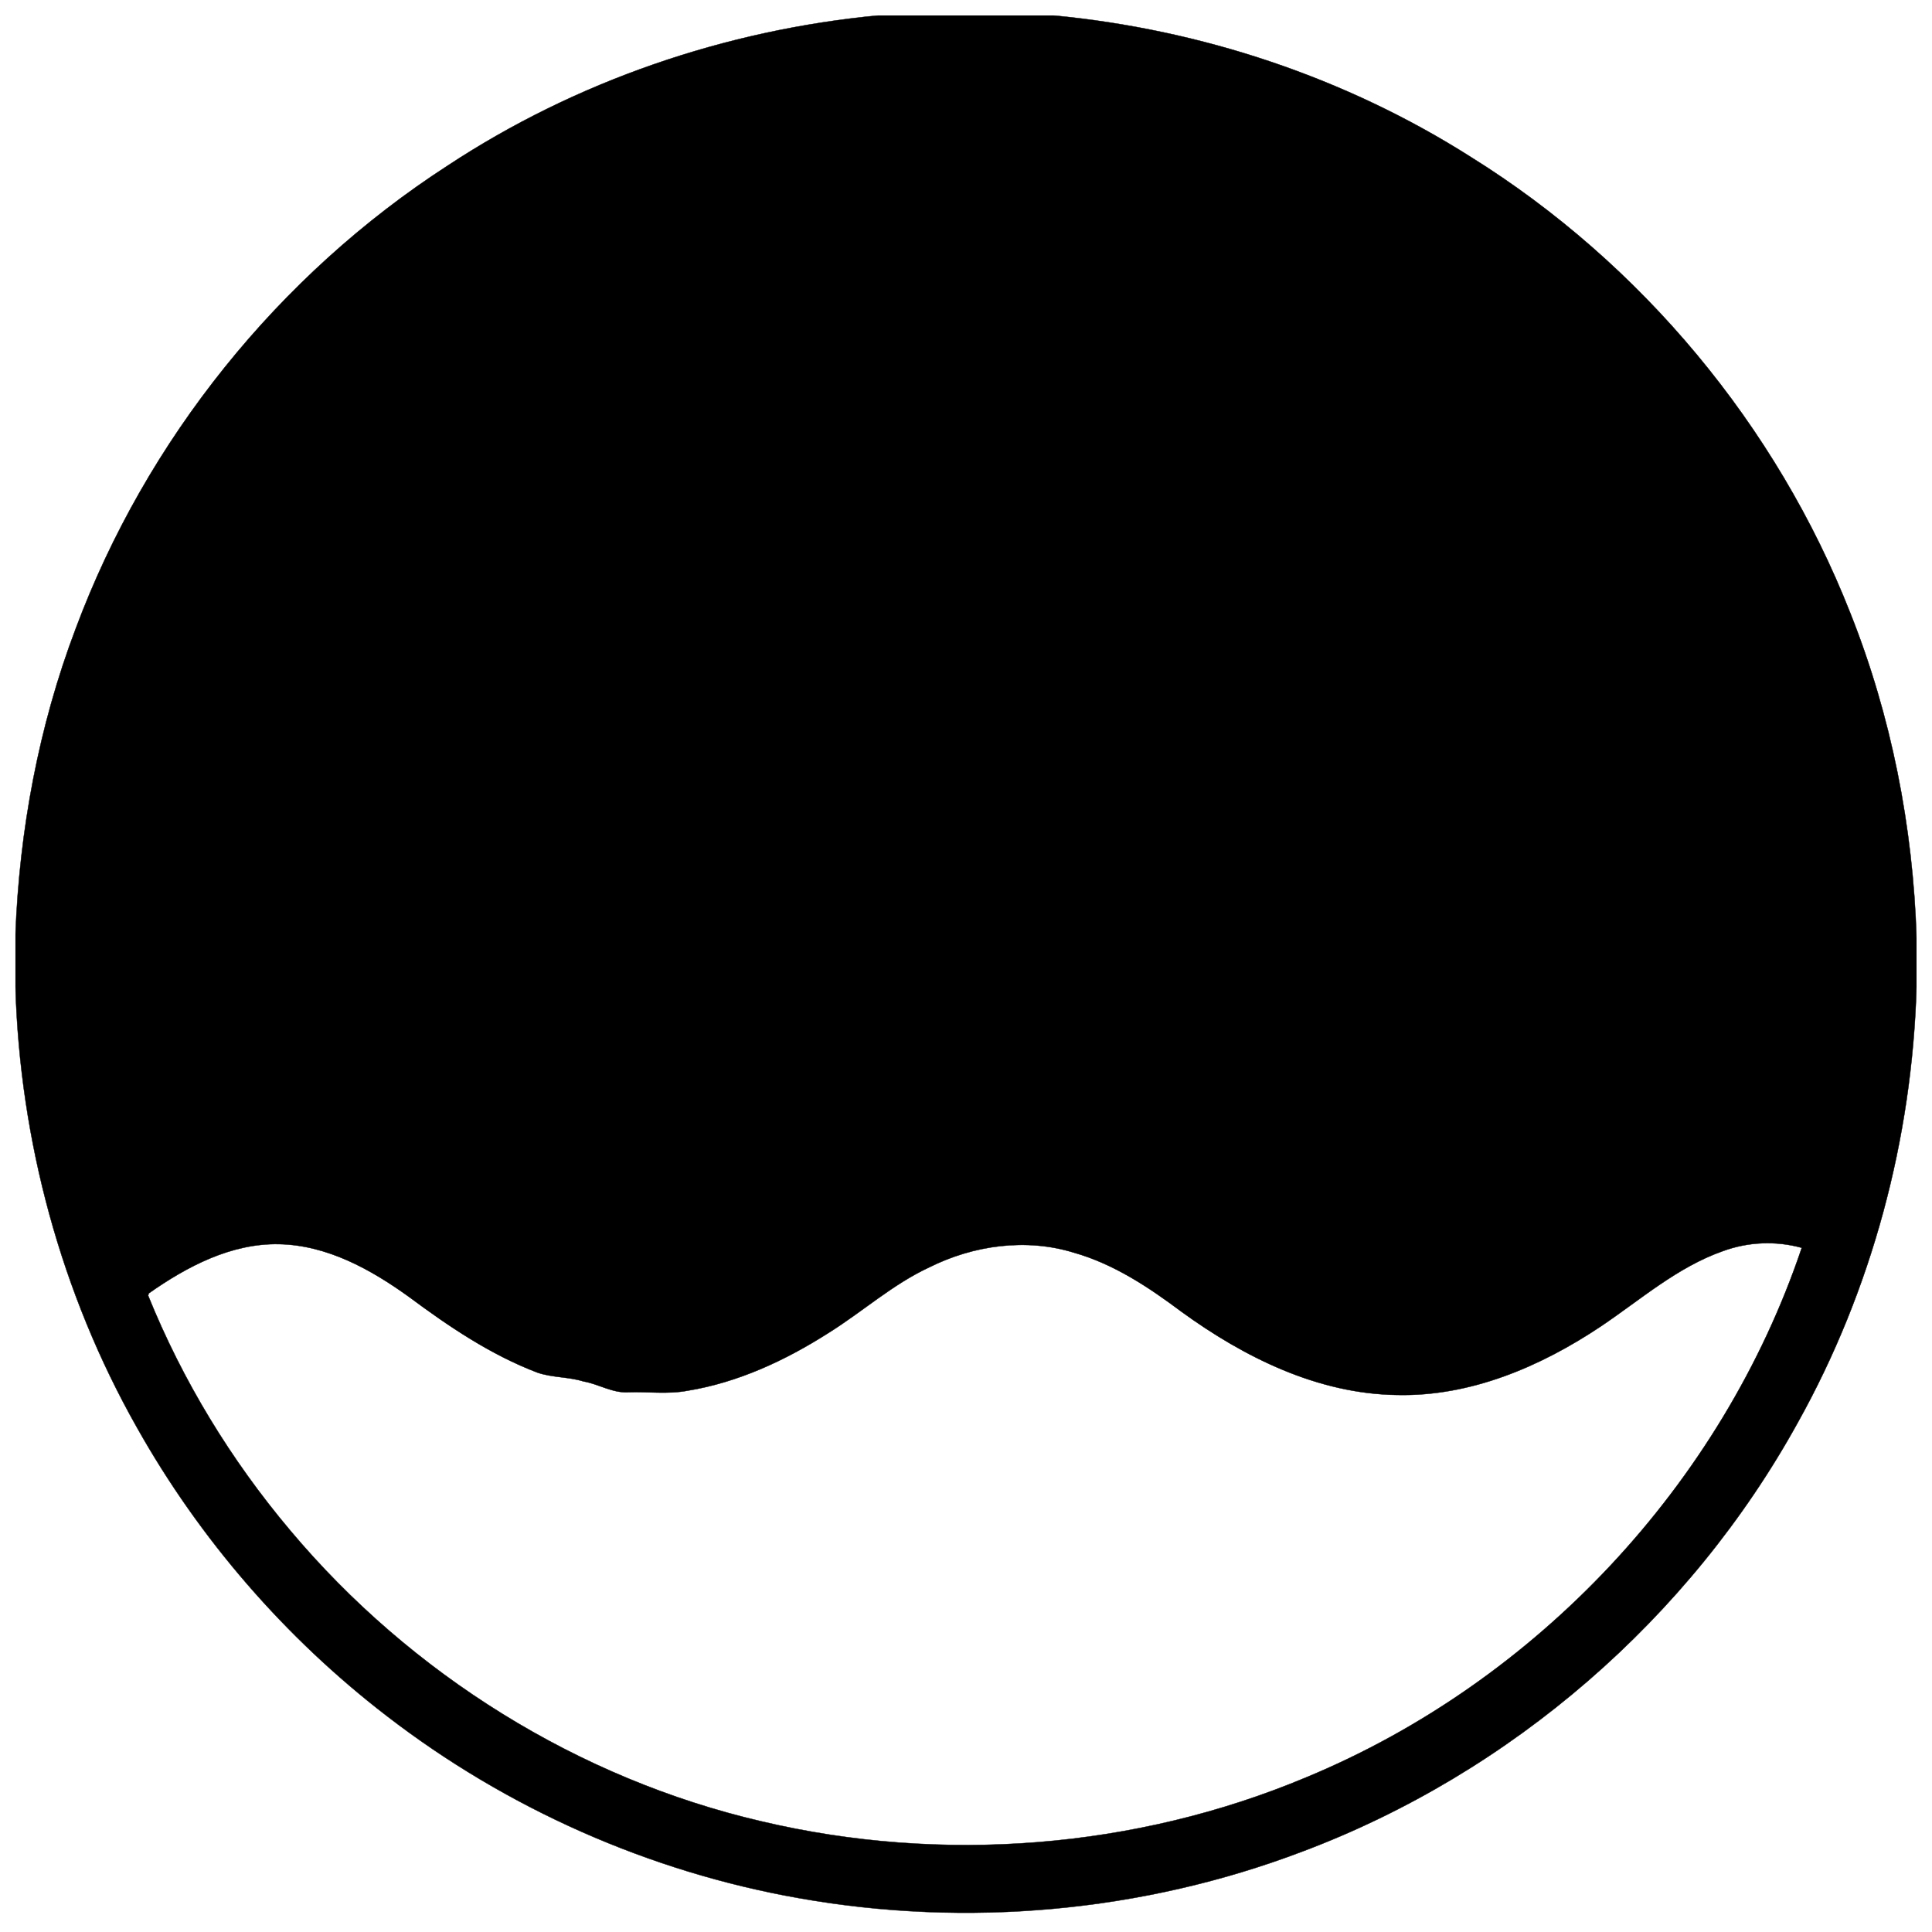<?xml version="1.0" encoding="UTF-8"?>
<!-- Uploaded to: ICON Repo, www.svgrepo.com, Generator: ICON Repo Mixer Tools -->
<svg width="800px" height="800px" version="1.1" viewBox="144 144 512 512" xmlns="http://www.w3.org/2000/svg">
 <defs>
  <clipPath id="b">
   <path d="m148.09 148.09h503.81v502.91h-503.81z"/>
  </clipPath>
  <clipPath id="a">
   <path d="m148.09 148.09h503.81v503.81h-503.81z"/>
  </clipPath>
 </defs>
 <g>
  <g clip-path="url(#b)">
   <path d="m376.8 148.09h46.277c39.145 3.699 77.492 16.414 110.71 37.52 45.227 28.203 81.012 71.203 100.54 120.8 10.895 27.367 16.641 56.672 17.574 86.094v13.027c-1.172 40.266-11.828 80.273-31.477 115.48-28.555 51.77-75.906 92.852-131.27 113.65-42.285 16.07-88.926 20.262-133.43 12.359-39.625-6.977-77.449-23.754-109.29-48.332-26.883-20.684-49.543-46.84-66.152-76.41-20.094-35.52-31.008-76.012-32.188-116.77v-13.867c1.055-27.629 6.16-55.16 15.969-81.039 18.66-50.027 53.758-93.719 98.578-122.71 34.02-22.418 73.652-35.949 114.16-39.805m-193.37 338.66-0.176 0.598c9.121 22.562 21.953 43.613 37.637 62.219 32.031 38.148 76.41 65.859 124.98 77.137 47.754 11.266 99.07 7.301 144.34-11.699 61.027-25.309 110.16-77.688 131.27-140.32-6.848-1.898-14.246-1.582-20.918 0.875-12.094 4.262-21.824 12.883-32.316 19.938-15.949 10.656-34.547 18.637-54.039 18.184-20.988-0.285-40.504-9.988-57.152-22.09-8.68-6.496-17.91-12.625-28.438-15.617-12.684-3.926-26.617-1.988-38.375 3.887-9.715 4.516-17.703 11.781-26.727 17.406-11.395 7.262-23.941 13.109-37.363 15.293-5.195 0.984-10.488 0.207-15.723 0.402-4.164 0.227-7.805-2.184-11.809-2.871-3.977-1.242-8.246-0.984-12.184-2.332-12.398-4.723-23.488-12.211-34.074-20.086-10.098-7.281-21.688-13.707-34.43-13.961-12.695-0.258-24.395 5.934-34.512 13.039z"/>
  </g>
  <g clip-path="url(#a)">
   <path transform="matrix(.984 0 0 .984 148.09 148.09)" d="m232.43 0h47.03c39.781 3.759 78.752 16.681 112.51 38.129 45.962 28.662 82.329 72.361 102.17 122.77 11.072 27.812 16.911 57.593 17.86 87.493v13.239c-1.191 40.92-12.02 81.578-31.988 117.36-29.019 52.611-77.14 94.361-133.4 115.5-42.973 16.332-90.371 20.591-135.6 12.56-40.269-7.09-78.708-24.14-111.07-49.118-27.32-21.02-50.348-47.601-67.228-77.652-20.42-36.097-31.512-77.247-32.711-118.67v-14.093c1.072-28.078 6.26-56.057 16.228-82.357 18.964-50.841 54.632-95.242 100.18-124.71 34.573-22.782 74.85-36.534 116.02-40.452m-196.51 344.16-0.179 0.607c9.269 22.929 22.31 44.322 38.249 63.23 32.552 38.769 77.652 66.93 127.01 78.391 48.53 11.449 100.68 7.42 146.69-11.889 62.019-25.72 111.95-78.95 133.41-142.6-6.959-1.929-14.478-1.608-21.258 0.889-12.29 4.331-22.179 13.092-32.842 20.262-16.209 10.829-35.109 18.94-54.918 18.479-21.329-0.29-41.162-10.151-58.081-22.449-8.821-6.602-18.201-12.83-28.9-15.871-12.89-3.99-27.05-2.021-38.999 3.95-9.873 4.589-17.991 11.973-27.161 17.689-11.58 7.38-24.331 13.322-37.971 15.542-5.28 1-10.659 0.21-15.978 0.409-4.232 0.23-7.932-2.219-12.001-2.918-4.041-1.262-8.38-1-12.382-2.37-12.6-4.799-23.87-12.409-34.628-20.412-10.262-7.4-22.04-13.93-34.989-14.188-12.902-0.262-24.791 6.03-35.073 13.251z" fill="none" stroke="#000000" stroke-width=".094"/>
  </g>
 </g>
</svg>